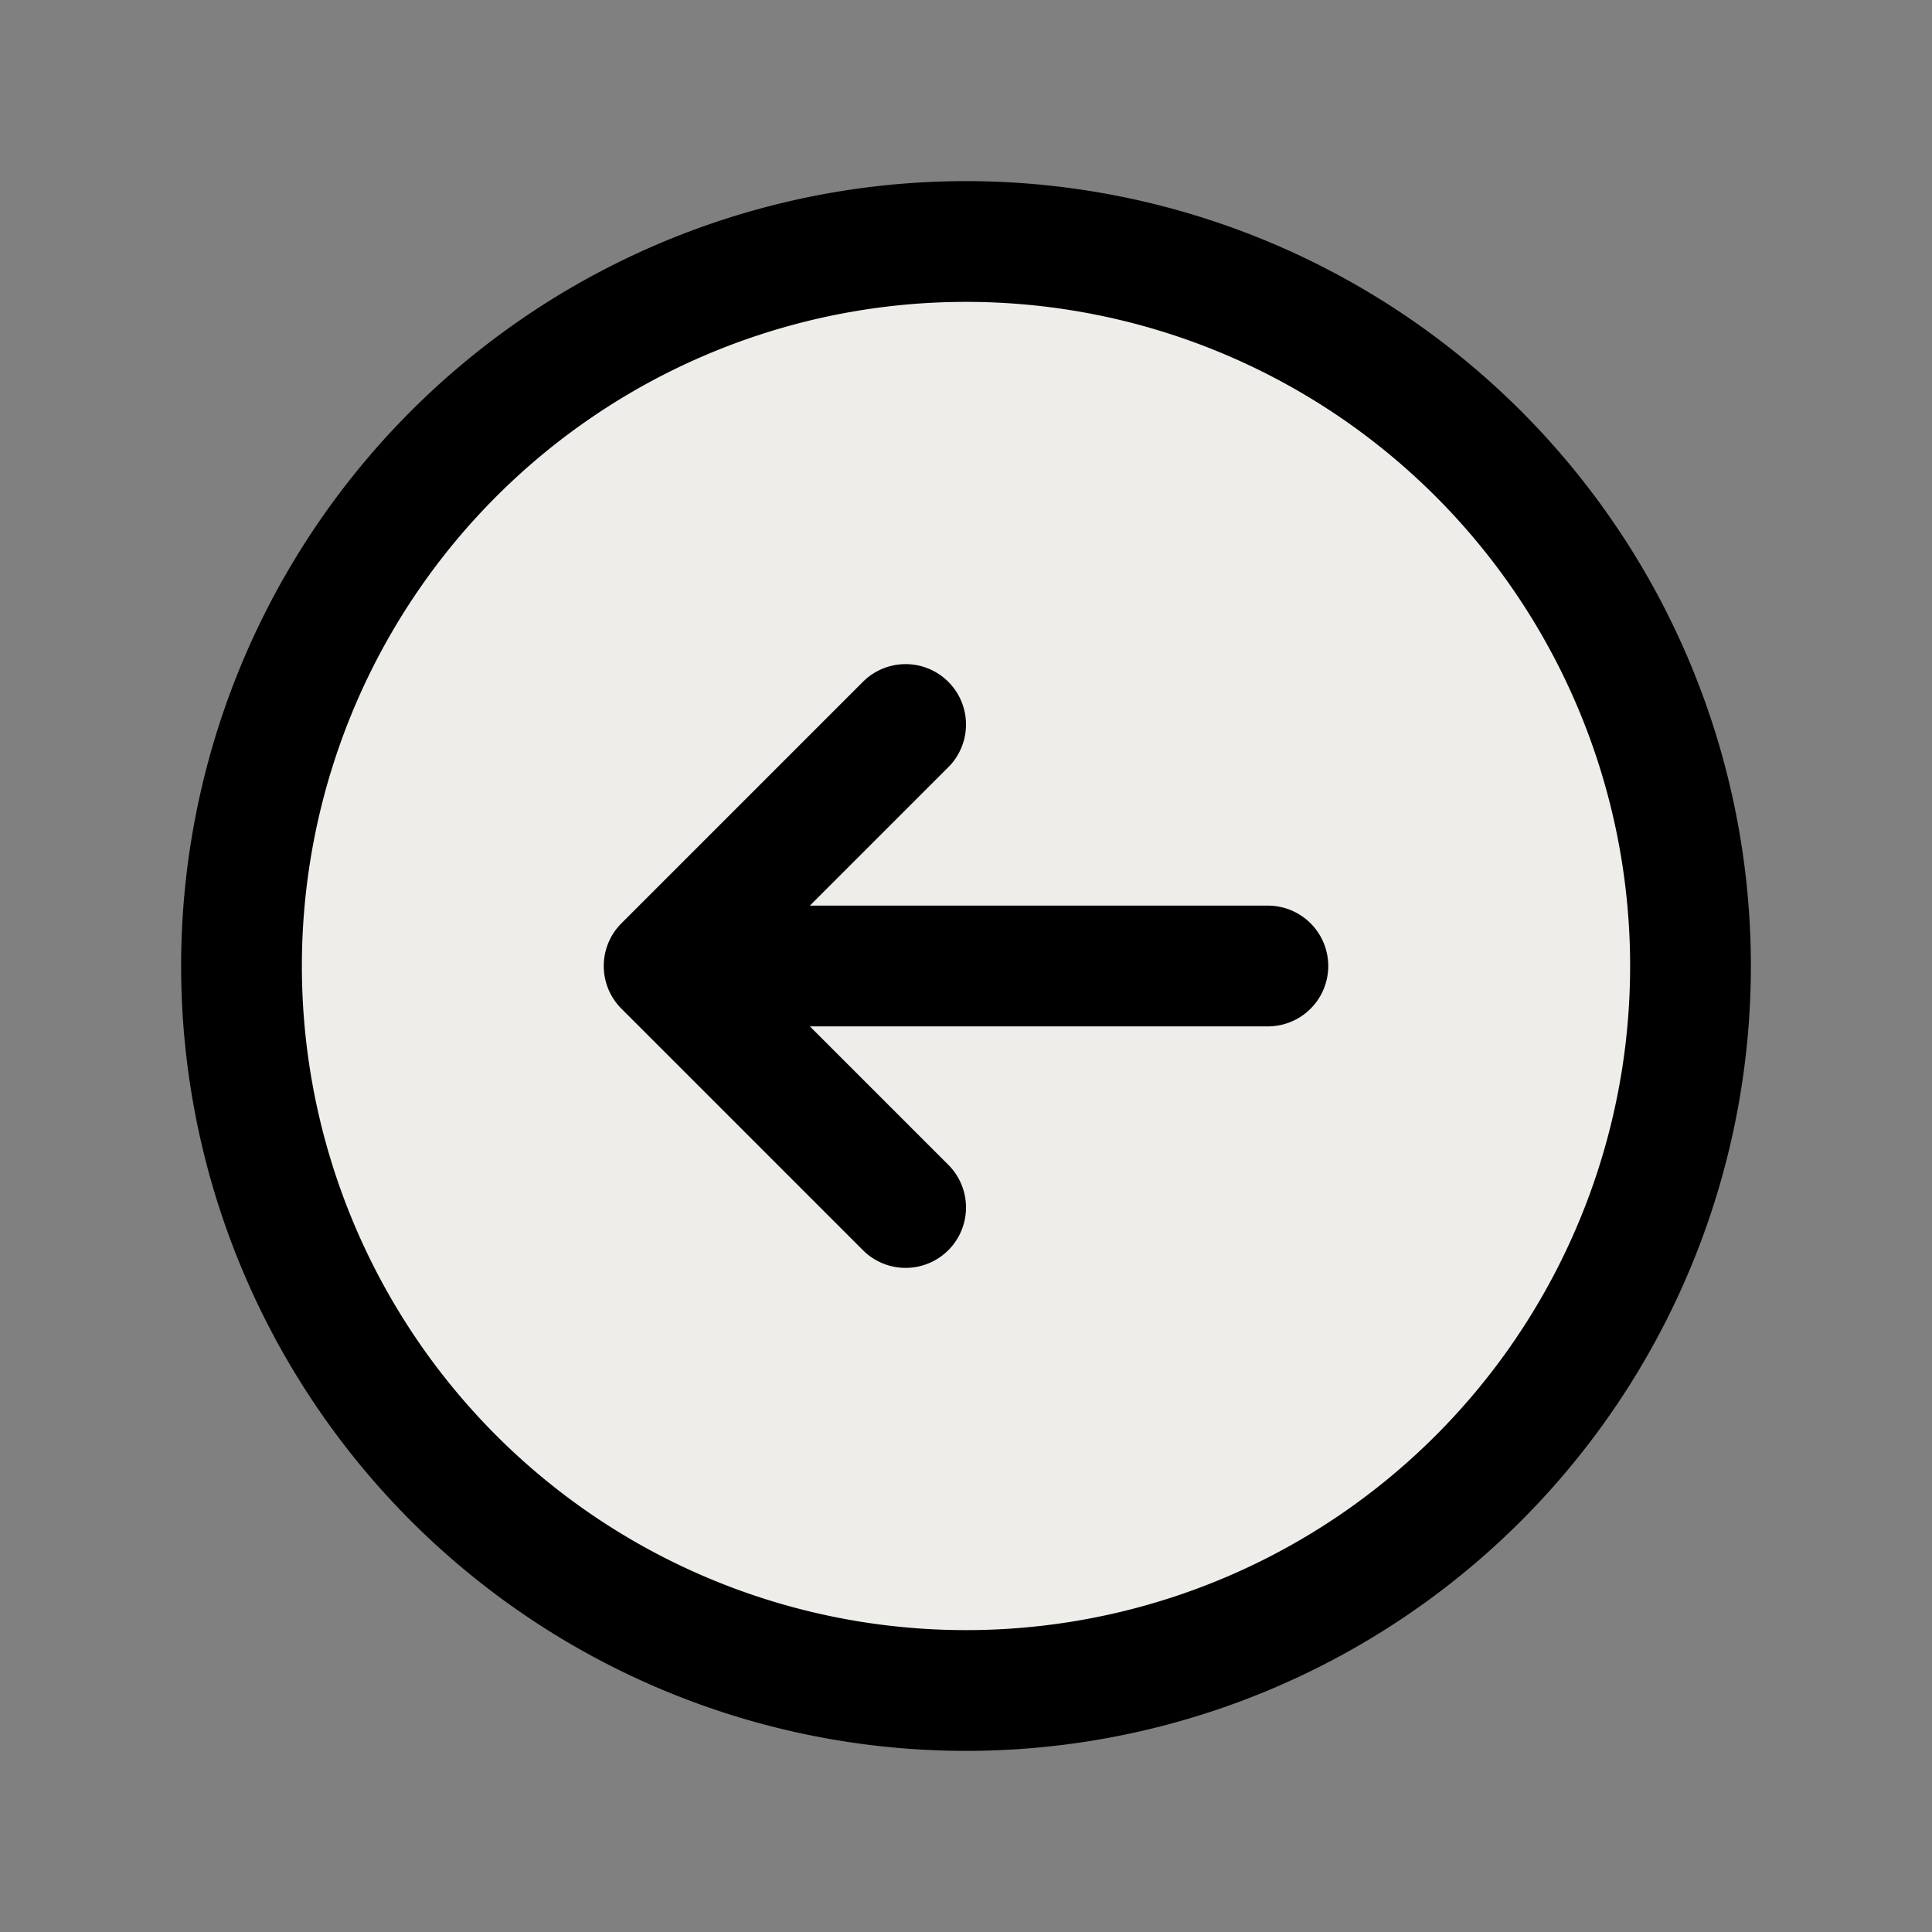 <svg xmlns="http://www.w3.org/2000/svg" fill="#eeede9" viewBox="0 0 24 24" stroke-width="1.5" stroke="currentColor" class="w-6 h-6">
  <rect x="0" y="0" width="24" height="24" fill="#808080" stroke="none"/>
  <path stroke-linecap="round" stroke-linejoin="round" d="m11.25 9-3 3m0 0 3 3m-3-3h7.5M21 12a9 9 0 1 1-18 0 9 9 0 0 1 18 0Z" />
</svg>
